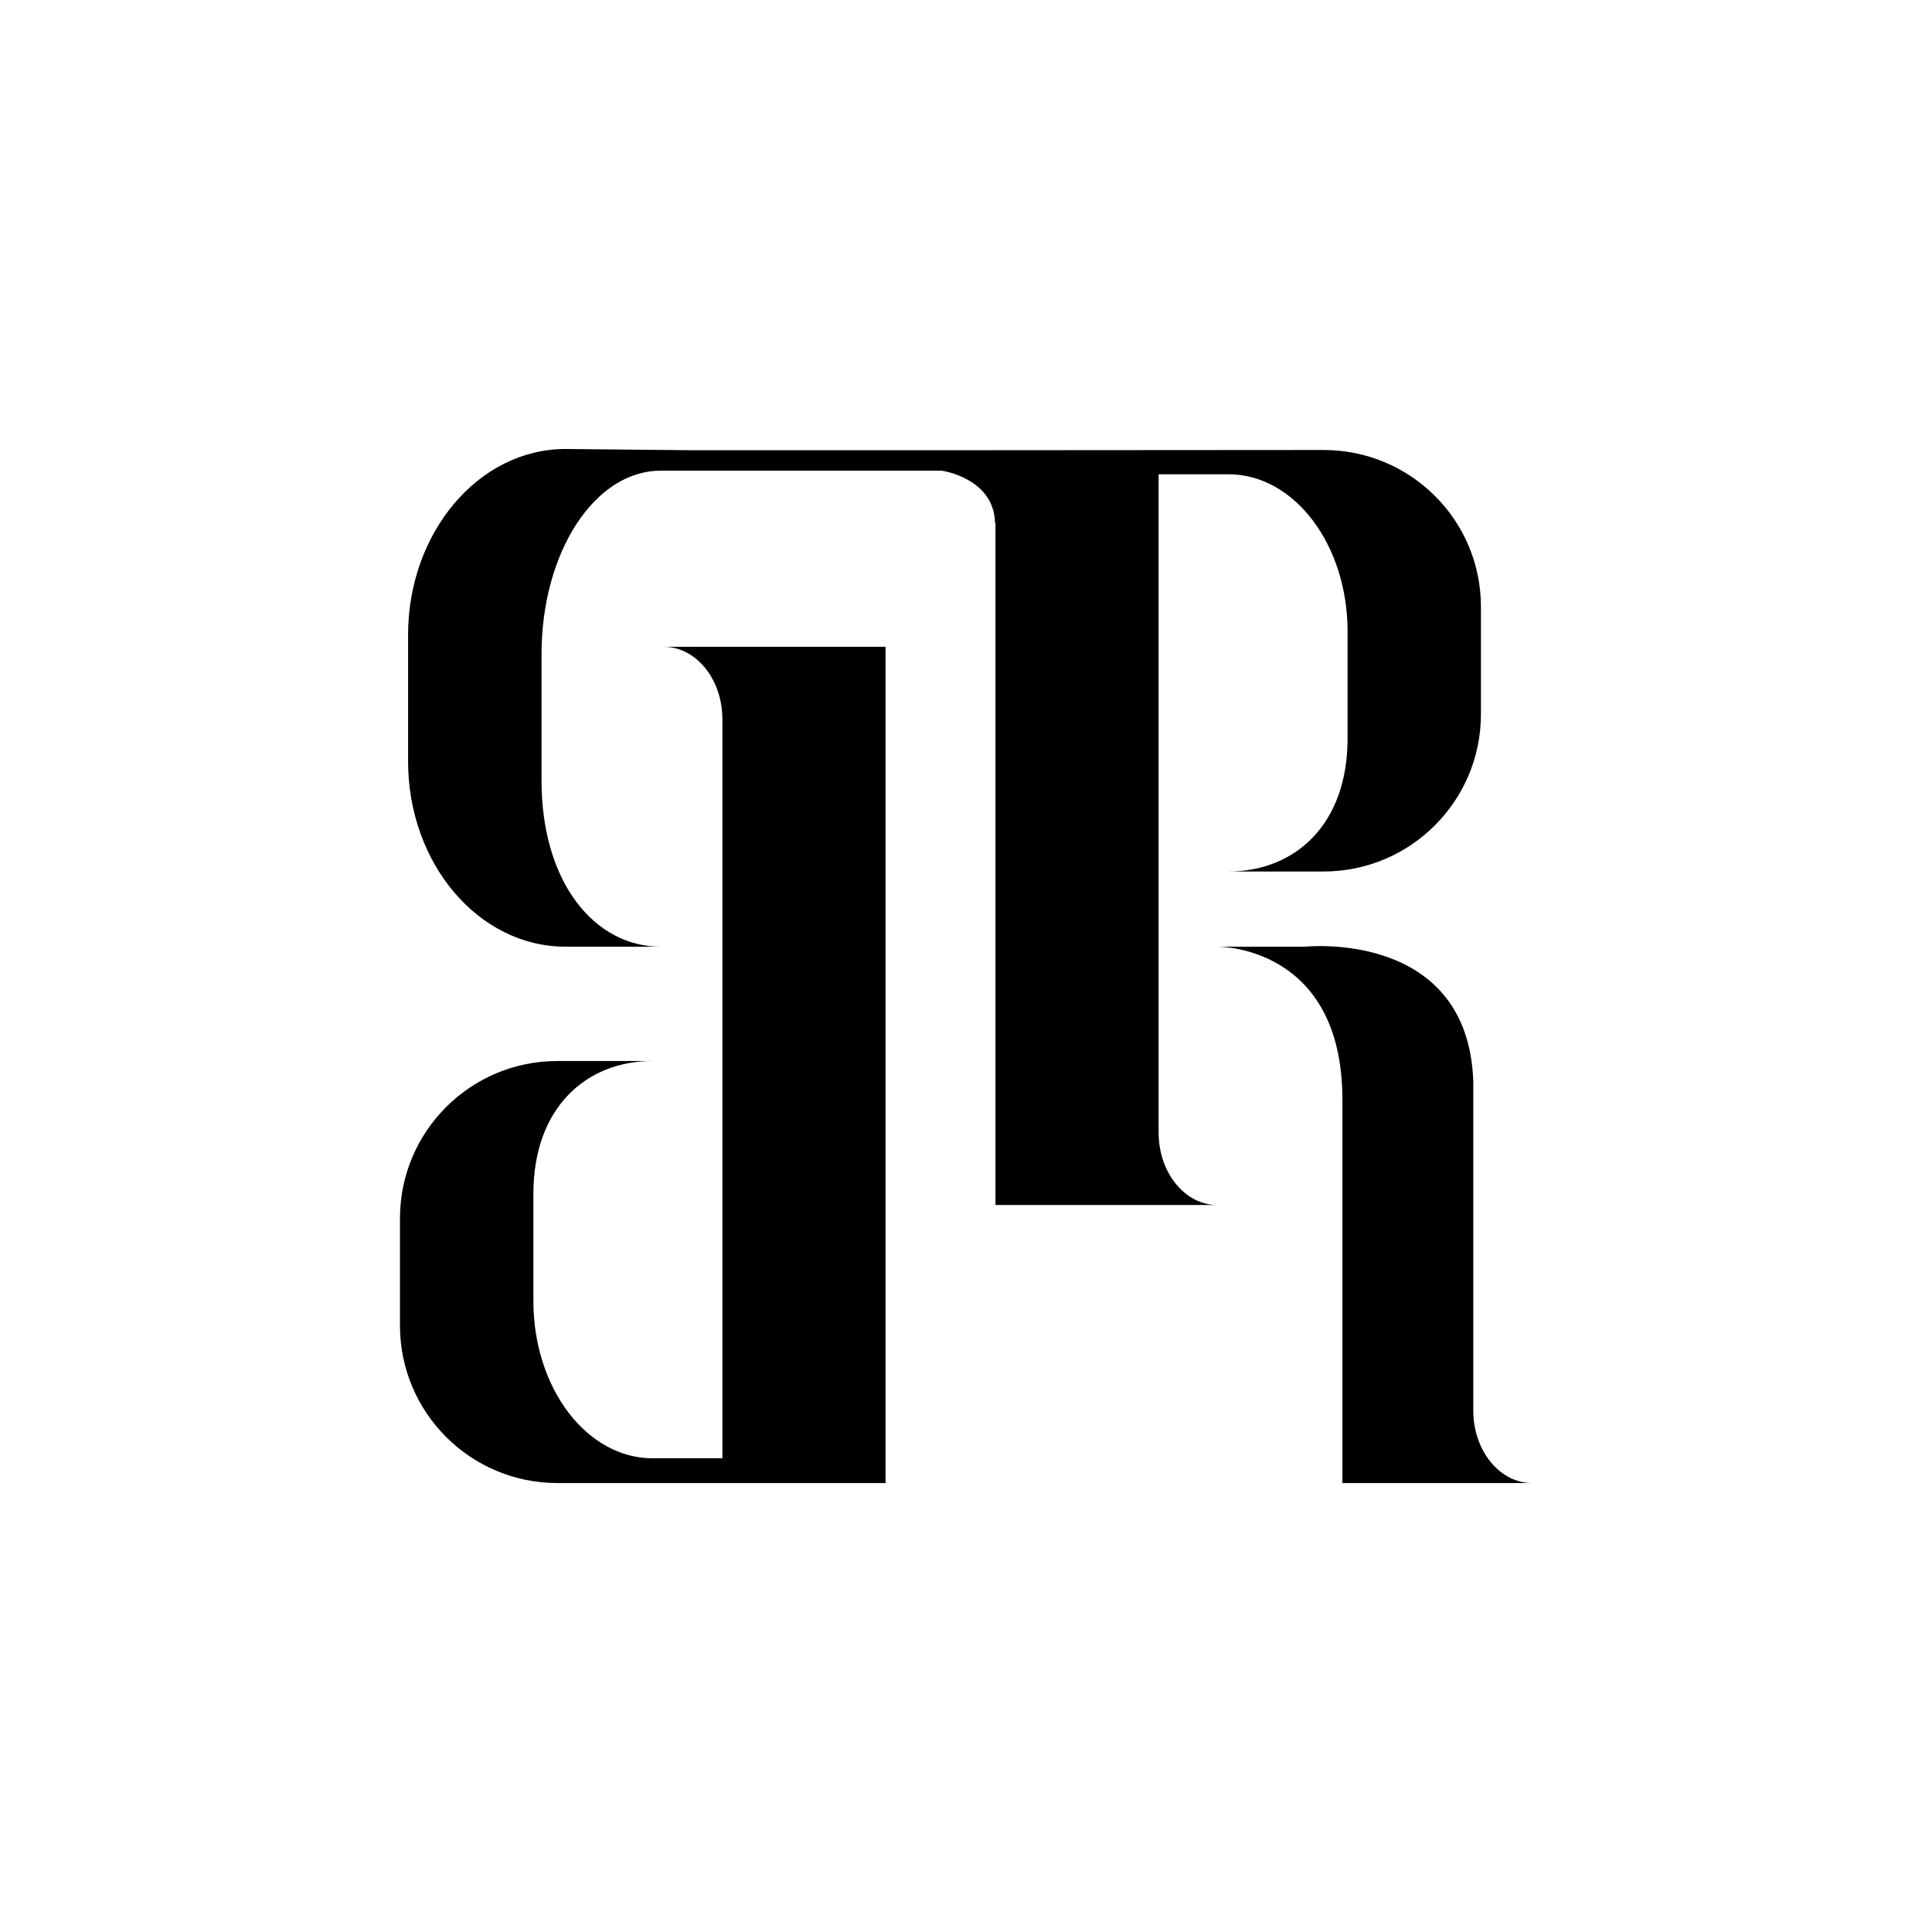 <?xml version="1.0" encoding="UTF-8"?><svg id="_レイヤー_1" xmlns="http://www.w3.org/2000/svg" viewBox="0 0 1024 1024"><path d="m295.38,786.04c-46.02,0-83.38-37.36-83.38-83.42v-56.88c0-46.04,37.36-83.38,83.38-83.38h51.01-.57c-34.88,0-63.11,24.45-63.11,70.47v56.78c0,46.02,28.24,83.3,63.11,83.3h37.06v-391.7c0-21.22-13.96-38.4-31.15-38.4h117.63v443.24h-173.98Z"/><path d="m527.61,276.63v362.05h117.63c-17.24,0-31.15-17.19-31.15-38.4V251.38h37.06c34.83,0,63.09,37.29,63.09,83.3v56.76c0,45.99-28.26,70.47-63.09,70.47h-.59,50.95c46.08,0,83.42-37.35,83.42-83.41v-56.84c0-46.07-37.34-83.16-83.42-83.16l-189.83.13h-144.99l-66.98-.66c-46.06,0-83.42,44.31-83.42,98.6v66.92c0,54.24,37.36,98.27,83.42,98.27h50.95-.57c-34.84,0-63.07-33.91-63.07-88.08v-66.85c0-54.18,28.24-97.35,63.07-97.35h149.12s27.95,3.94,28.16,27.99"/><path d="m780.87,575.94v171.66c0,21.23,13.96,38.44,31.13,38.44h-100.5v-203.15c0-82.16-66.27-81.13-66.27-81.13h46.53s86.26-9.23,89.11,71.33v2.85Z"/></svg>